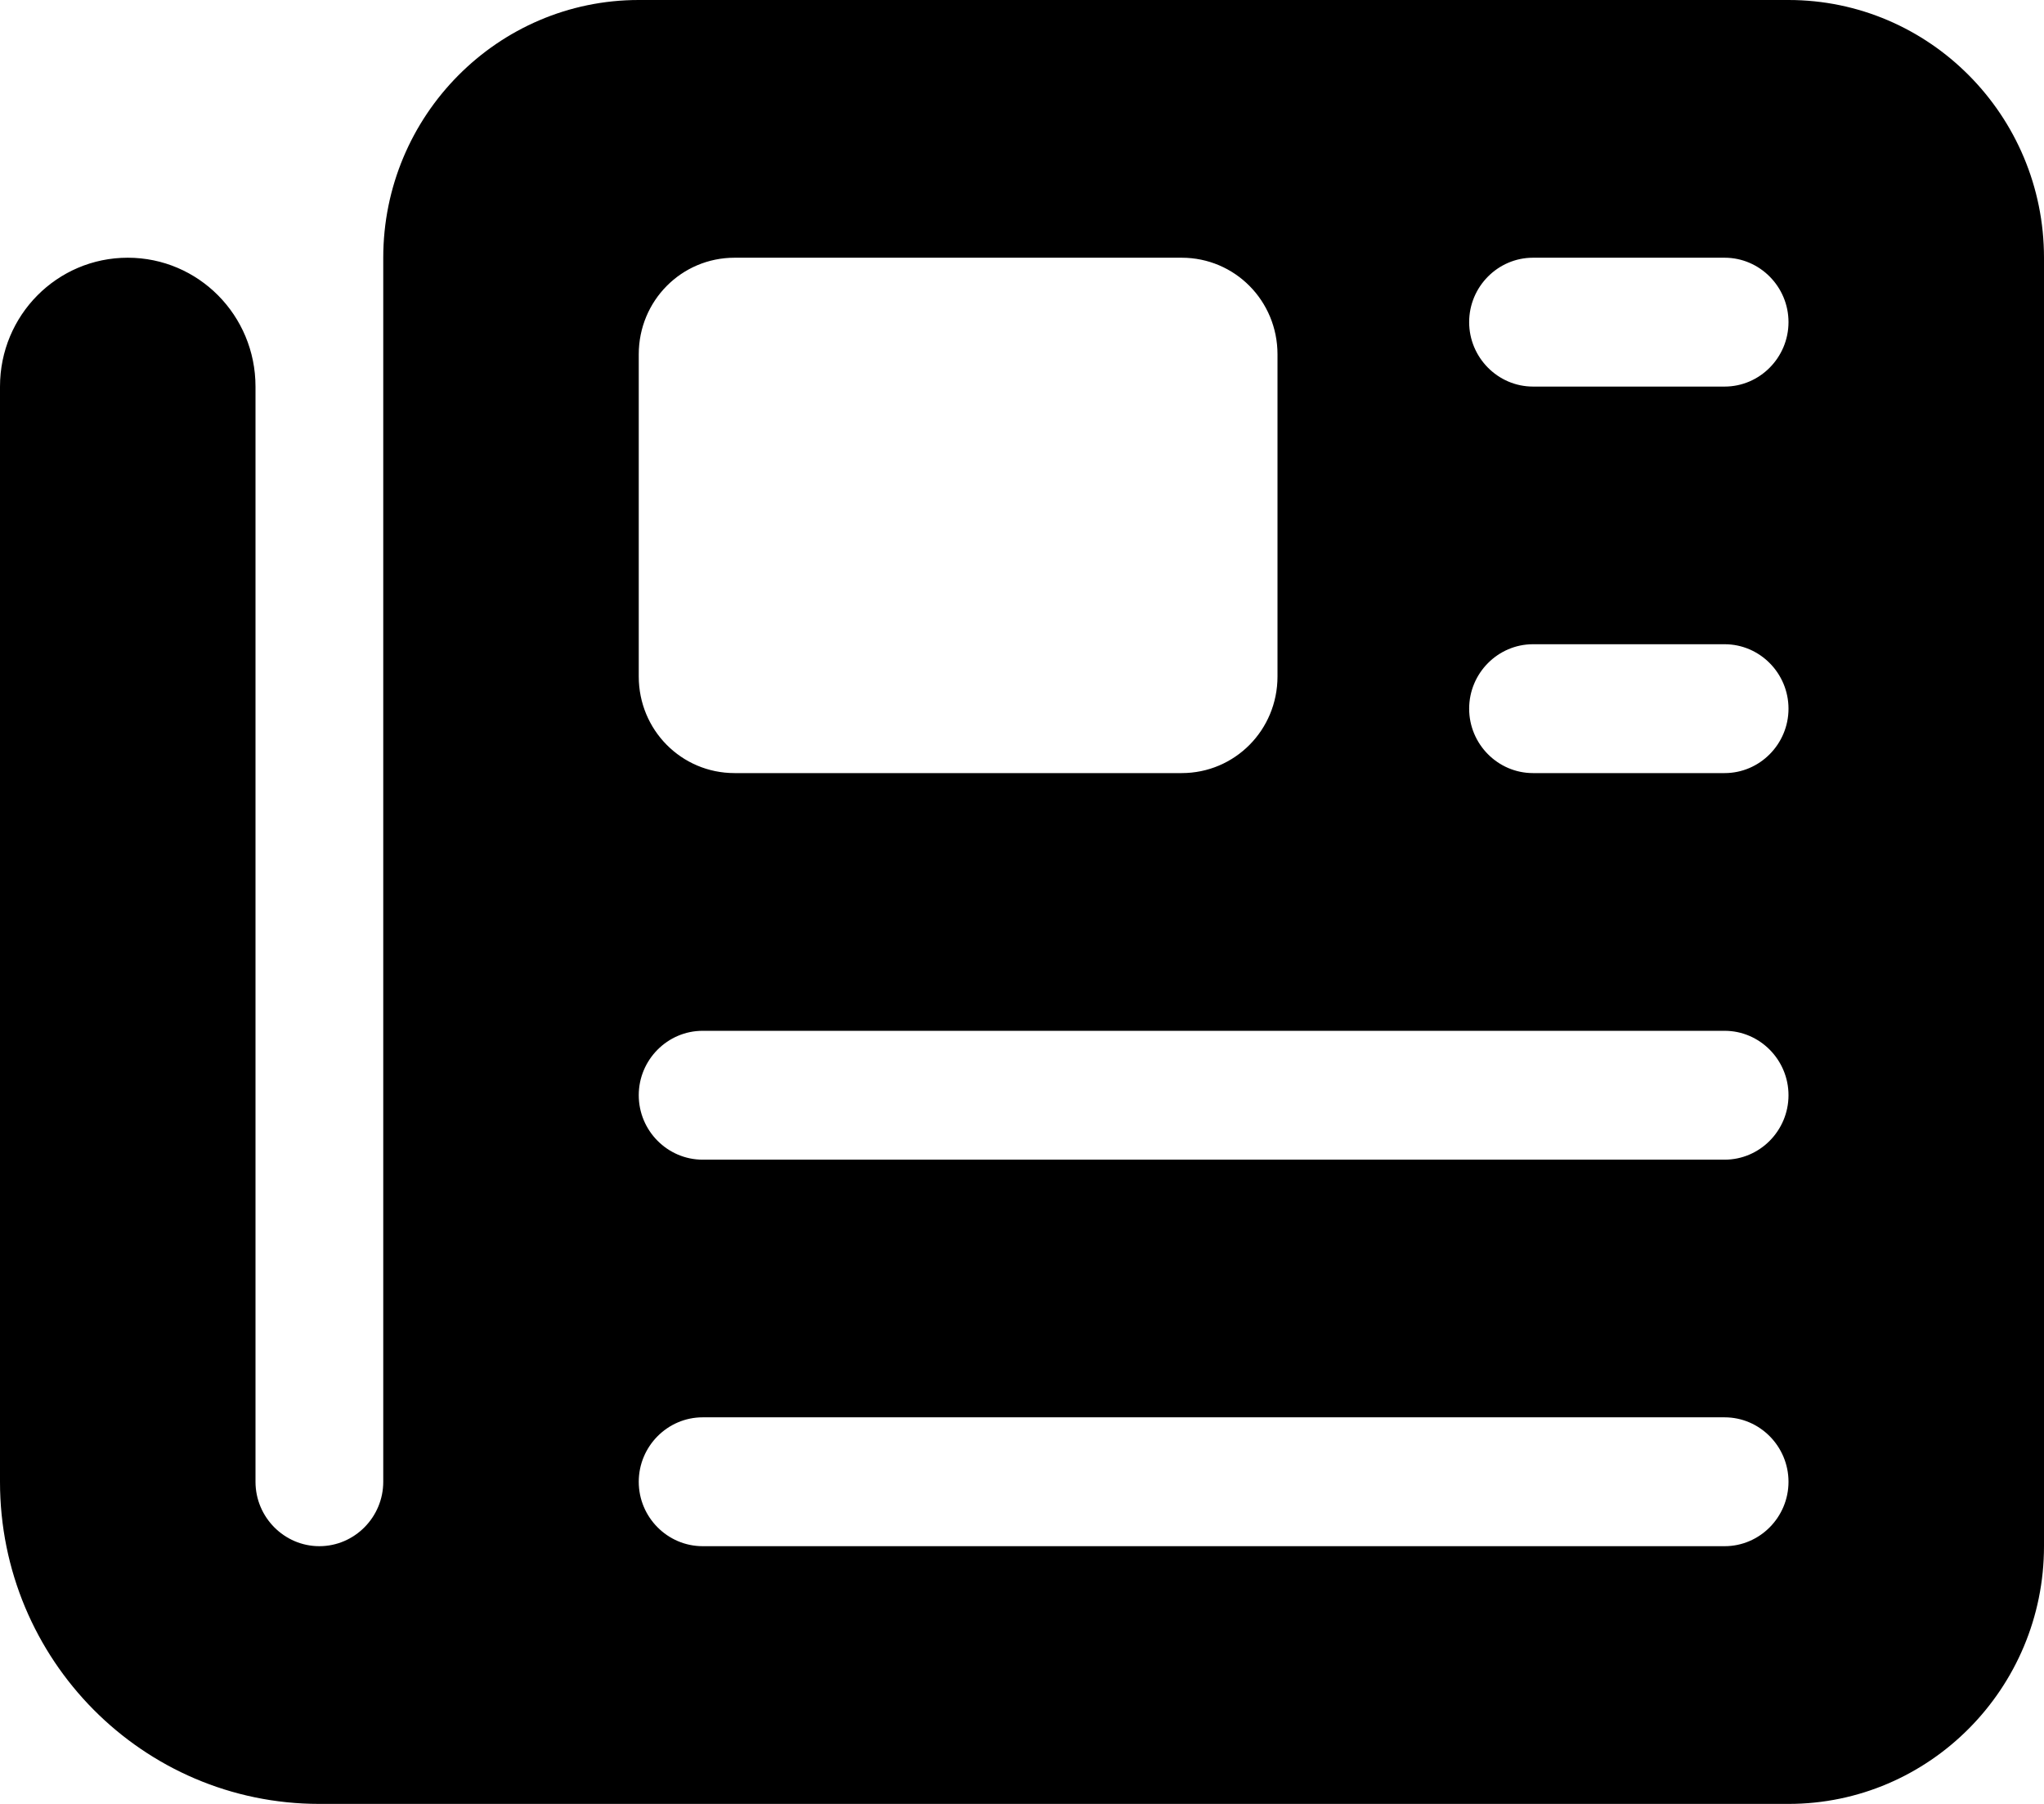 <svg width="34" height="30" viewBox="0 0 34 30" fill="none" xmlns="http://www.w3.org/2000/svg">
<path d="M6.375 4.286C6.375 1.922 8.281 0 10.625 0H29.75C32.094 0 34 1.922 34 4.286V25.714C34 28.078 32.094 30 29.75 30H5.312C2.377 30 0 27.603 0 24.643V6.429C0 5.243 0.95 4.286 2.125 4.286C3.3 4.286 4.25 5.243 4.25 6.429V24.643C4.25 25.232 4.728 25.714 5.312 25.714C5.897 25.714 6.375 25.232 6.375 24.643V4.286ZM10.625 5.893V11.25C10.625 12.141 11.335 12.857 12.219 12.857H19.656C20.54 12.857 21.25 12.141 21.25 11.25V5.893C21.25 5.002 20.54 4.286 19.656 4.286H12.219C11.335 4.286 10.625 5.002 10.625 5.893ZM24.438 5.357C24.438 5.946 24.916 6.429 25.5 6.429H28.688C29.272 6.429 29.75 5.946 29.75 5.357C29.75 4.768 29.272 4.286 28.688 4.286H25.5C24.916 4.286 24.438 4.768 24.438 5.357ZM24.438 11.786C24.438 12.375 24.916 12.857 25.5 12.857H28.688C29.272 12.857 29.75 12.375 29.75 11.786C29.75 11.196 29.272 10.714 28.688 10.714H25.5C24.916 10.714 24.438 11.196 24.438 11.786ZM10.625 18.214C10.625 18.804 11.103 19.286 11.688 19.286H28.688C29.272 19.286 29.75 18.804 29.75 18.214C29.75 17.625 29.272 17.143 28.688 17.143H11.688C11.103 17.143 10.625 17.625 10.625 18.214ZM10.625 24.643C10.625 25.232 11.103 25.714 11.688 25.714H28.688C29.272 25.714 29.75 25.232 29.75 24.643C29.75 24.054 29.272 23.571 28.688 23.571H11.688C11.103 23.571 10.625 24.054 10.625 24.643Z" fill="black"/>
</svg>
